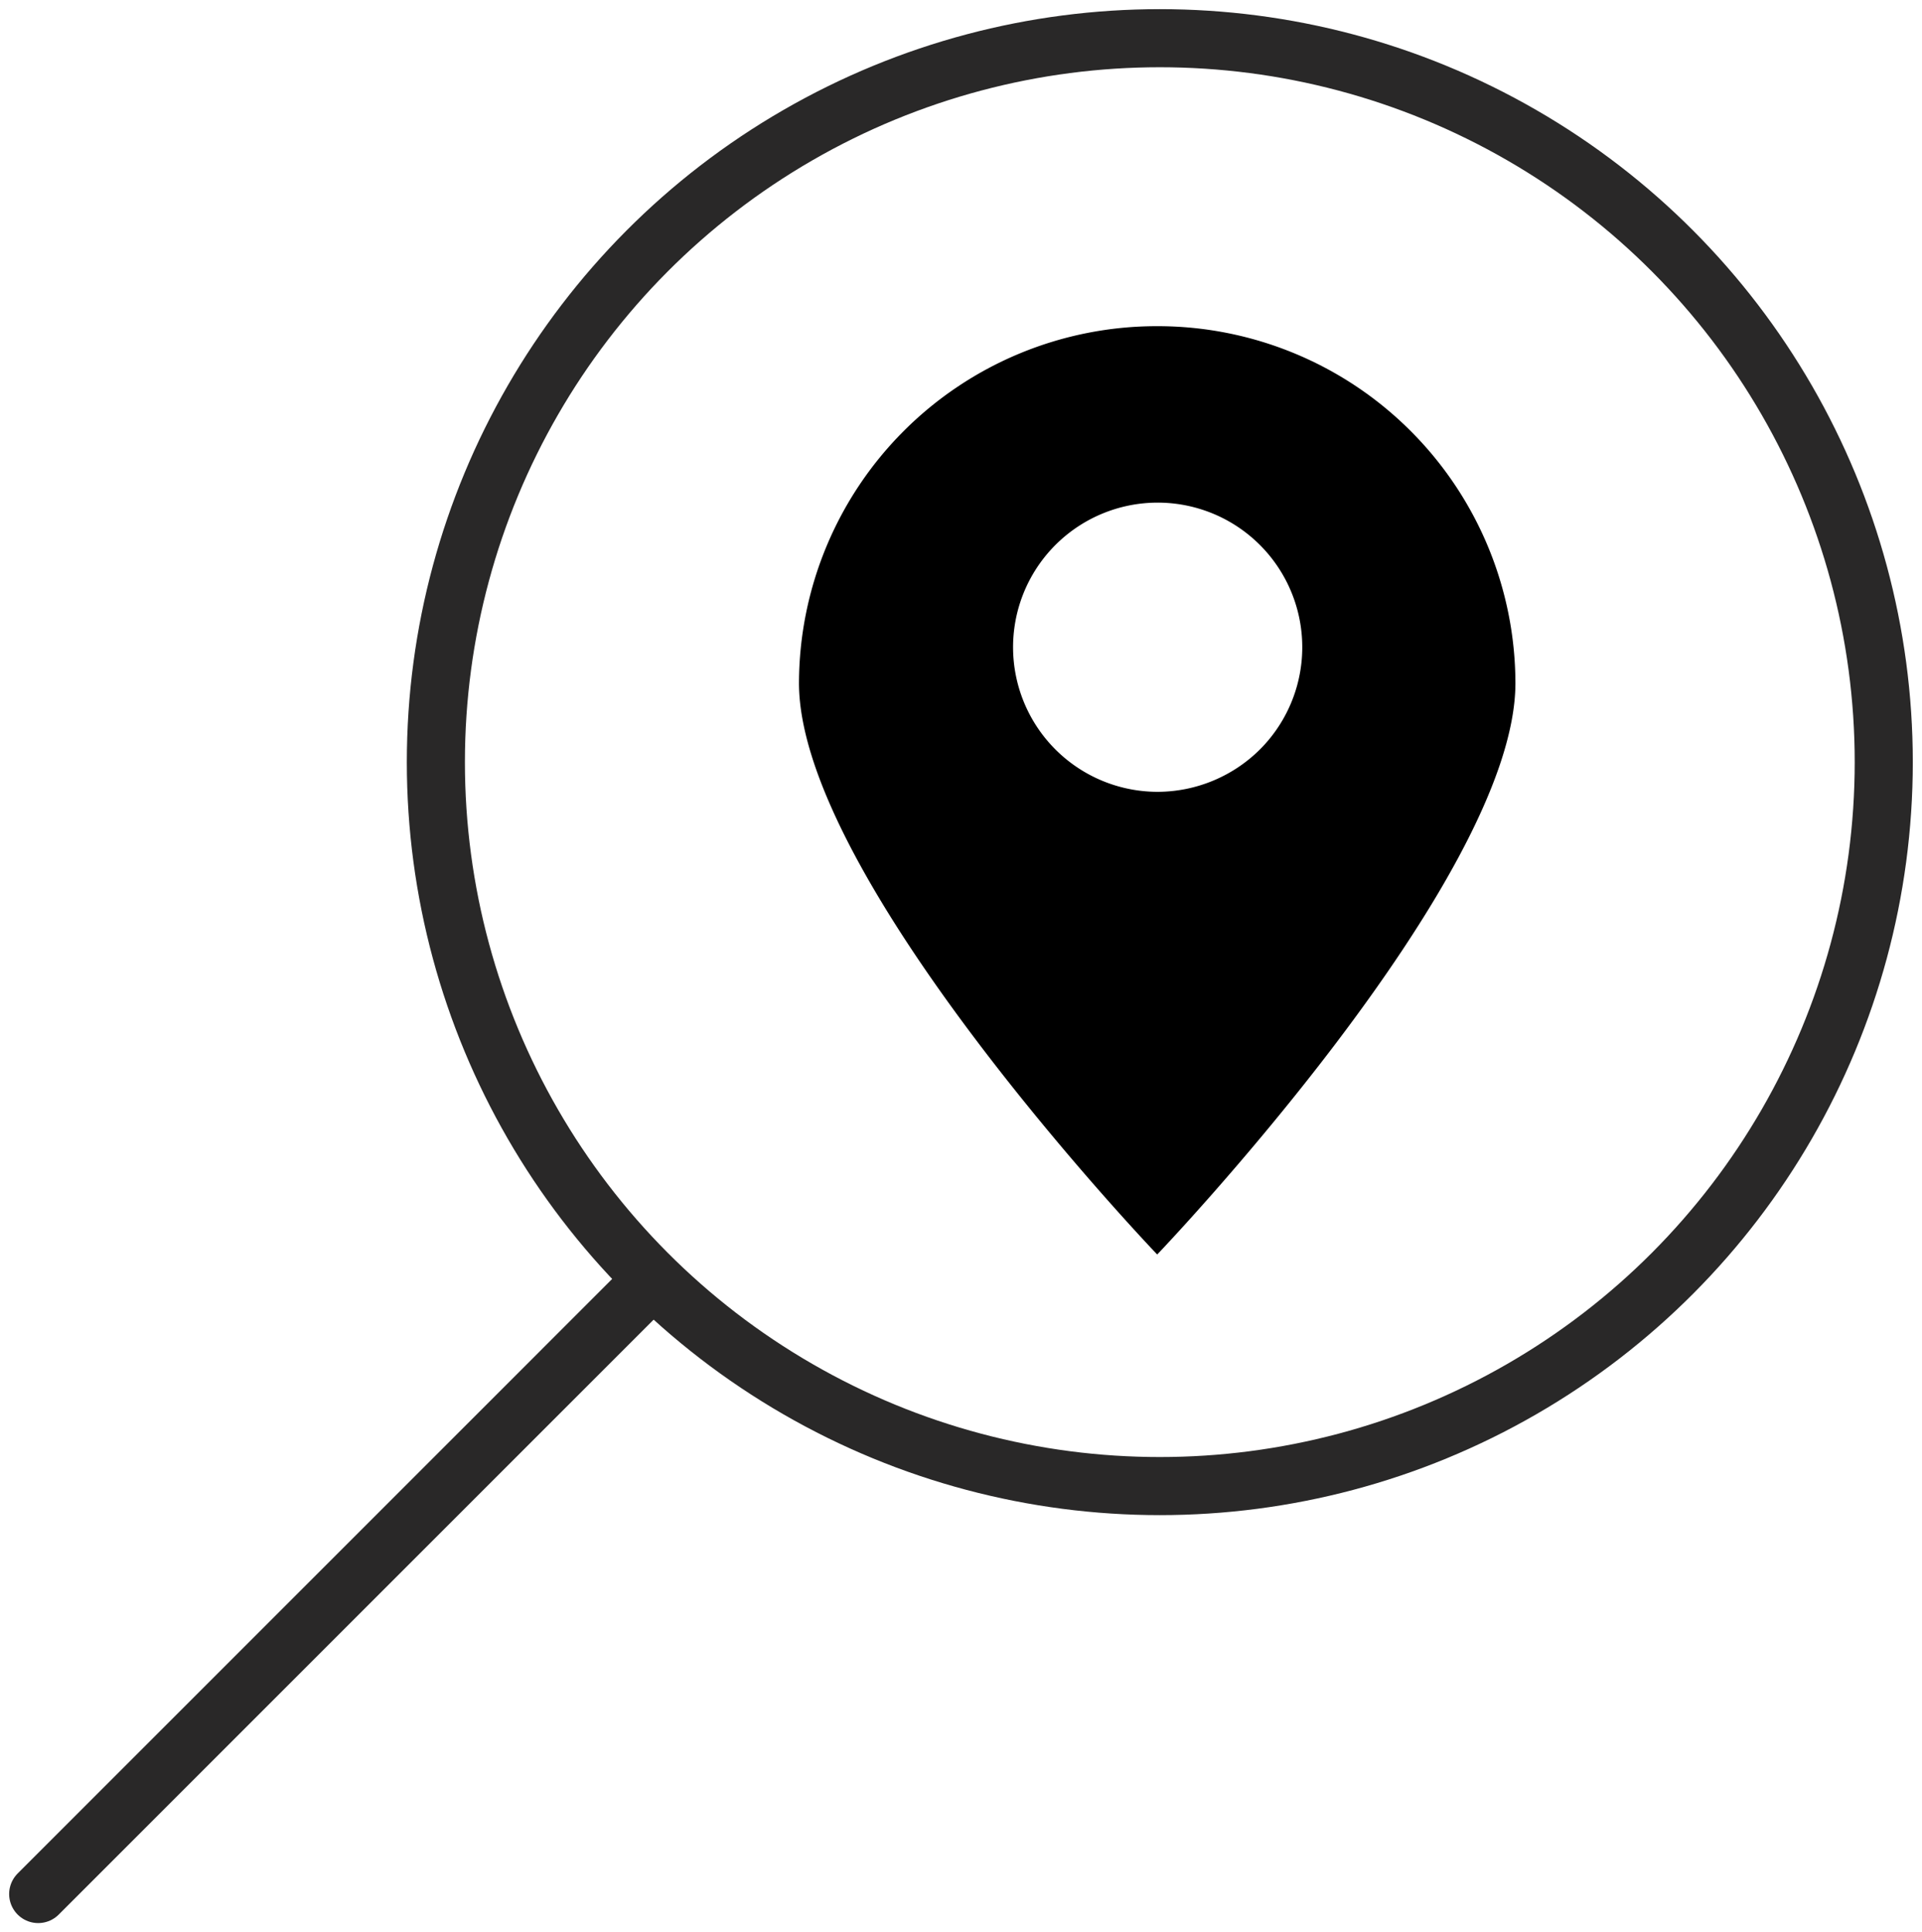<svg xmlns="http://www.w3.org/2000/svg" xmlns:xlink="http://www.w3.org/1999/xlink" width="39.704" height="39.915" viewBox="0 0 39.704 39.915"><defs><style>.a,.c{fill:none;}.b{clip-path:url(#a);}.c{stroke:#292828;stroke-linejoin:round;stroke-width:1.2px;}</style><clipPath id="a"><rect class="a" width="39.704" height="39.915"/></clipPath></defs><g class="b"><path d="M19.955,14.745a2.987,2.987,0,1,1,2.123-.876,3.006,3.006,0,0,1-2.123.876m0-9.619a7.391,7.391,0,0,0-7.4,7.371c0,4.075,7.4,11.806,7.4,11.806s7.4-7.73,7.4-11.806a7.391,7.391,0,0,0-7.4-7.371" transform="translate(3.95 1.612)"/><circle class="c" cx="14.955" cy="14.955" r="14.955" transform="translate(9.004 0.789)"/><path class="c" d="M13.239,20.148.6,32.787,13.238,20.148Z" transform="translate(0.189 6.339)"/></g></svg>